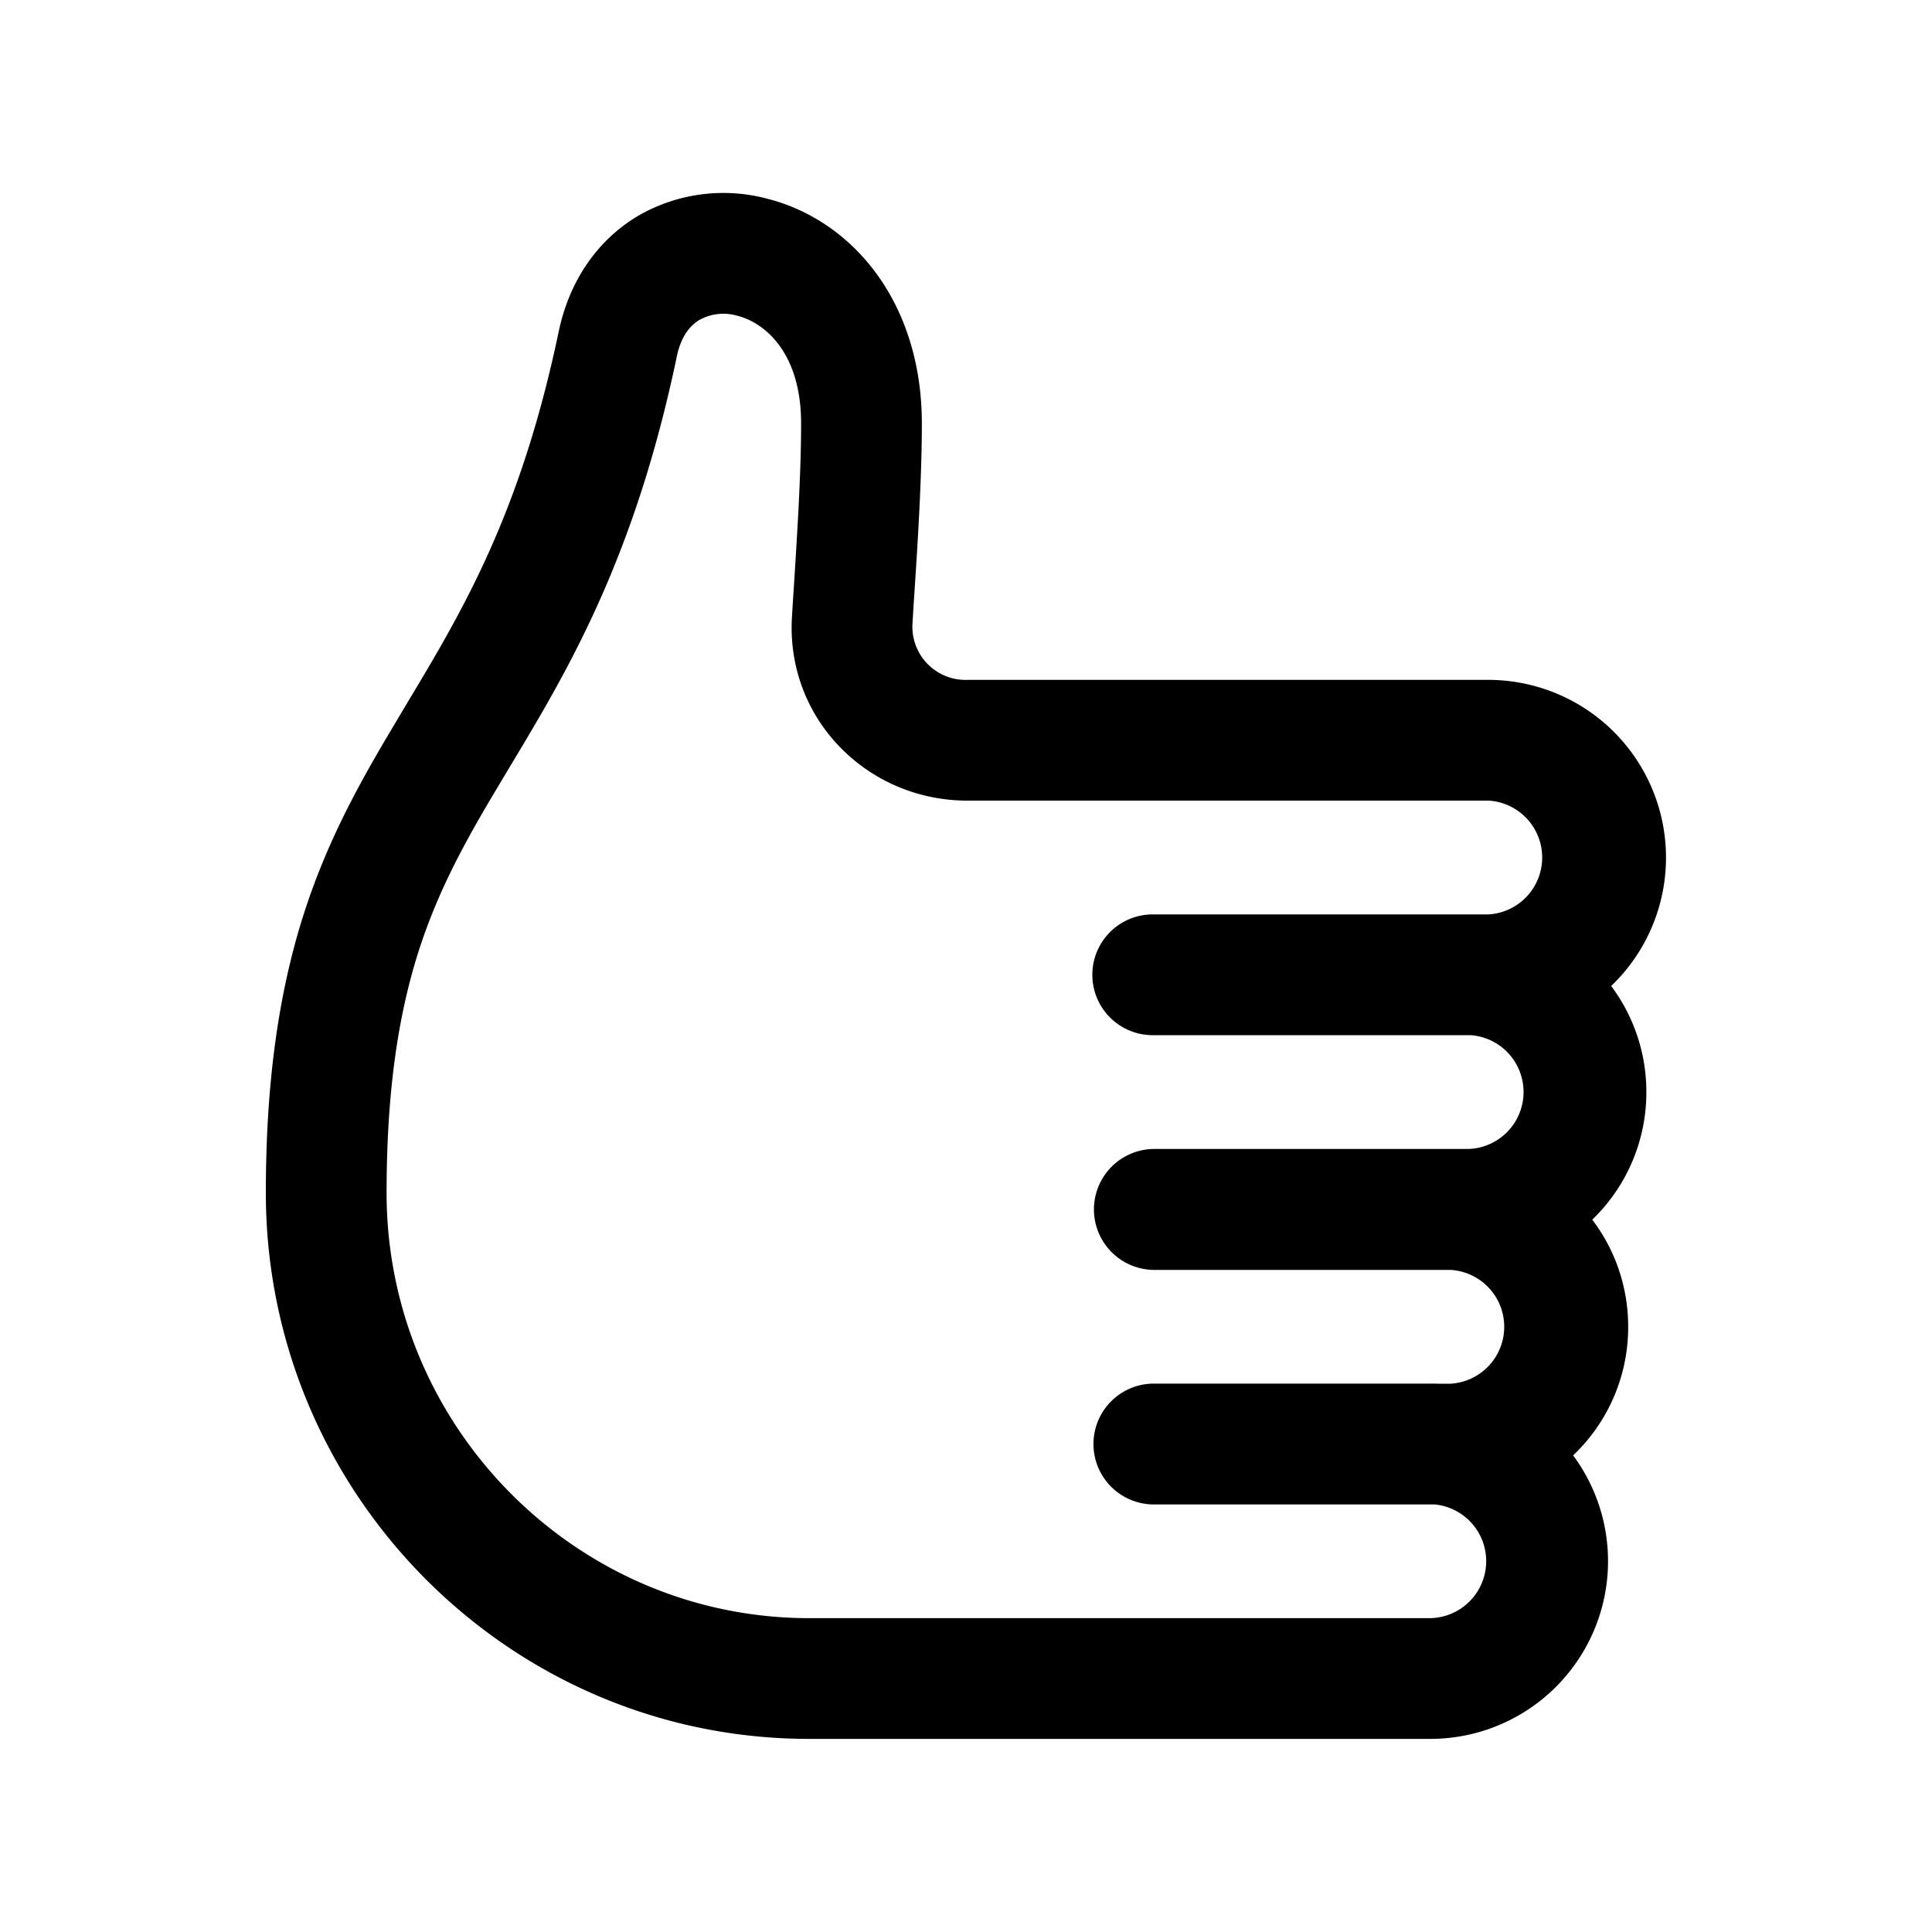 <!--
  tags: ["feedback","rating","user","approval"]
-->
<svg xmlns="http://www.w3.org/2000/svg" width="20" height="20" fill="currentColor" viewBox="0 0 20 20">
  <path fill-rule="evenodd" d="M9.543 4.385c0-1.253-.716-2.112-1.62-2.333a1.762 1.762 0 0 0-1.32.184c-.413.246-.707.663-.819 1.195-.397 1.895-.998 2.896-1.58 3.865l-.207.348c-.328.557-.646 1.146-.878 1.899-.23.753-.367 1.643-.367 2.806 0 3.102 2.514 5.652 5.625 5.652h6.43a1.84 1.84 0 0 0 1.478-2.935 1.83 1.83 0 0 0 .57-1.33c0-.417-.138-.802-.372-1.11a1.83 1.83 0 0 0 .56-1.321 1.83 1.83 0 0 0-.364-1.098 1.84 1.84 0 0 0-1.27-3.169h-5.395a.55.55 0 0 1-.568-.583l.01-.169c.042-.626.087-1.328.087-1.9Zm2.38 5.081a.625.625 0 0 0 .02 1.25h3.282a.59.59 0 0 1-.021 1.178h-3.252a.625.625 0 1 0-.003 1.252h3.067a.59.59 0 0 1 0 1.178h-.128a1.924 1.924 0 0 0-.08-.001h-2.866a.625.625 0 1 0 .006 1.251h2.905a.59.59 0 0 1-.045 1.177H8.377c-2.412 0-4.375-1.981-4.375-4.402 0-1.063.124-1.826.312-2.44.189-.613.45-1.104.76-1.63l.203-.34c.595-.99 1.29-2.146 1.73-4.252.046-.218.146-.323.235-.376a.513.513 0 0 1 .385-.044c.279.068.666.372.666 1.118 0 .53-.043 1.19-.084 1.829l-.01.16c-.07 1.065.779 1.914 1.815 1.914h5.395a.59.59 0 0 1 0 1.178h-3.487Z" clip-rule="evenodd"/>
</svg>

